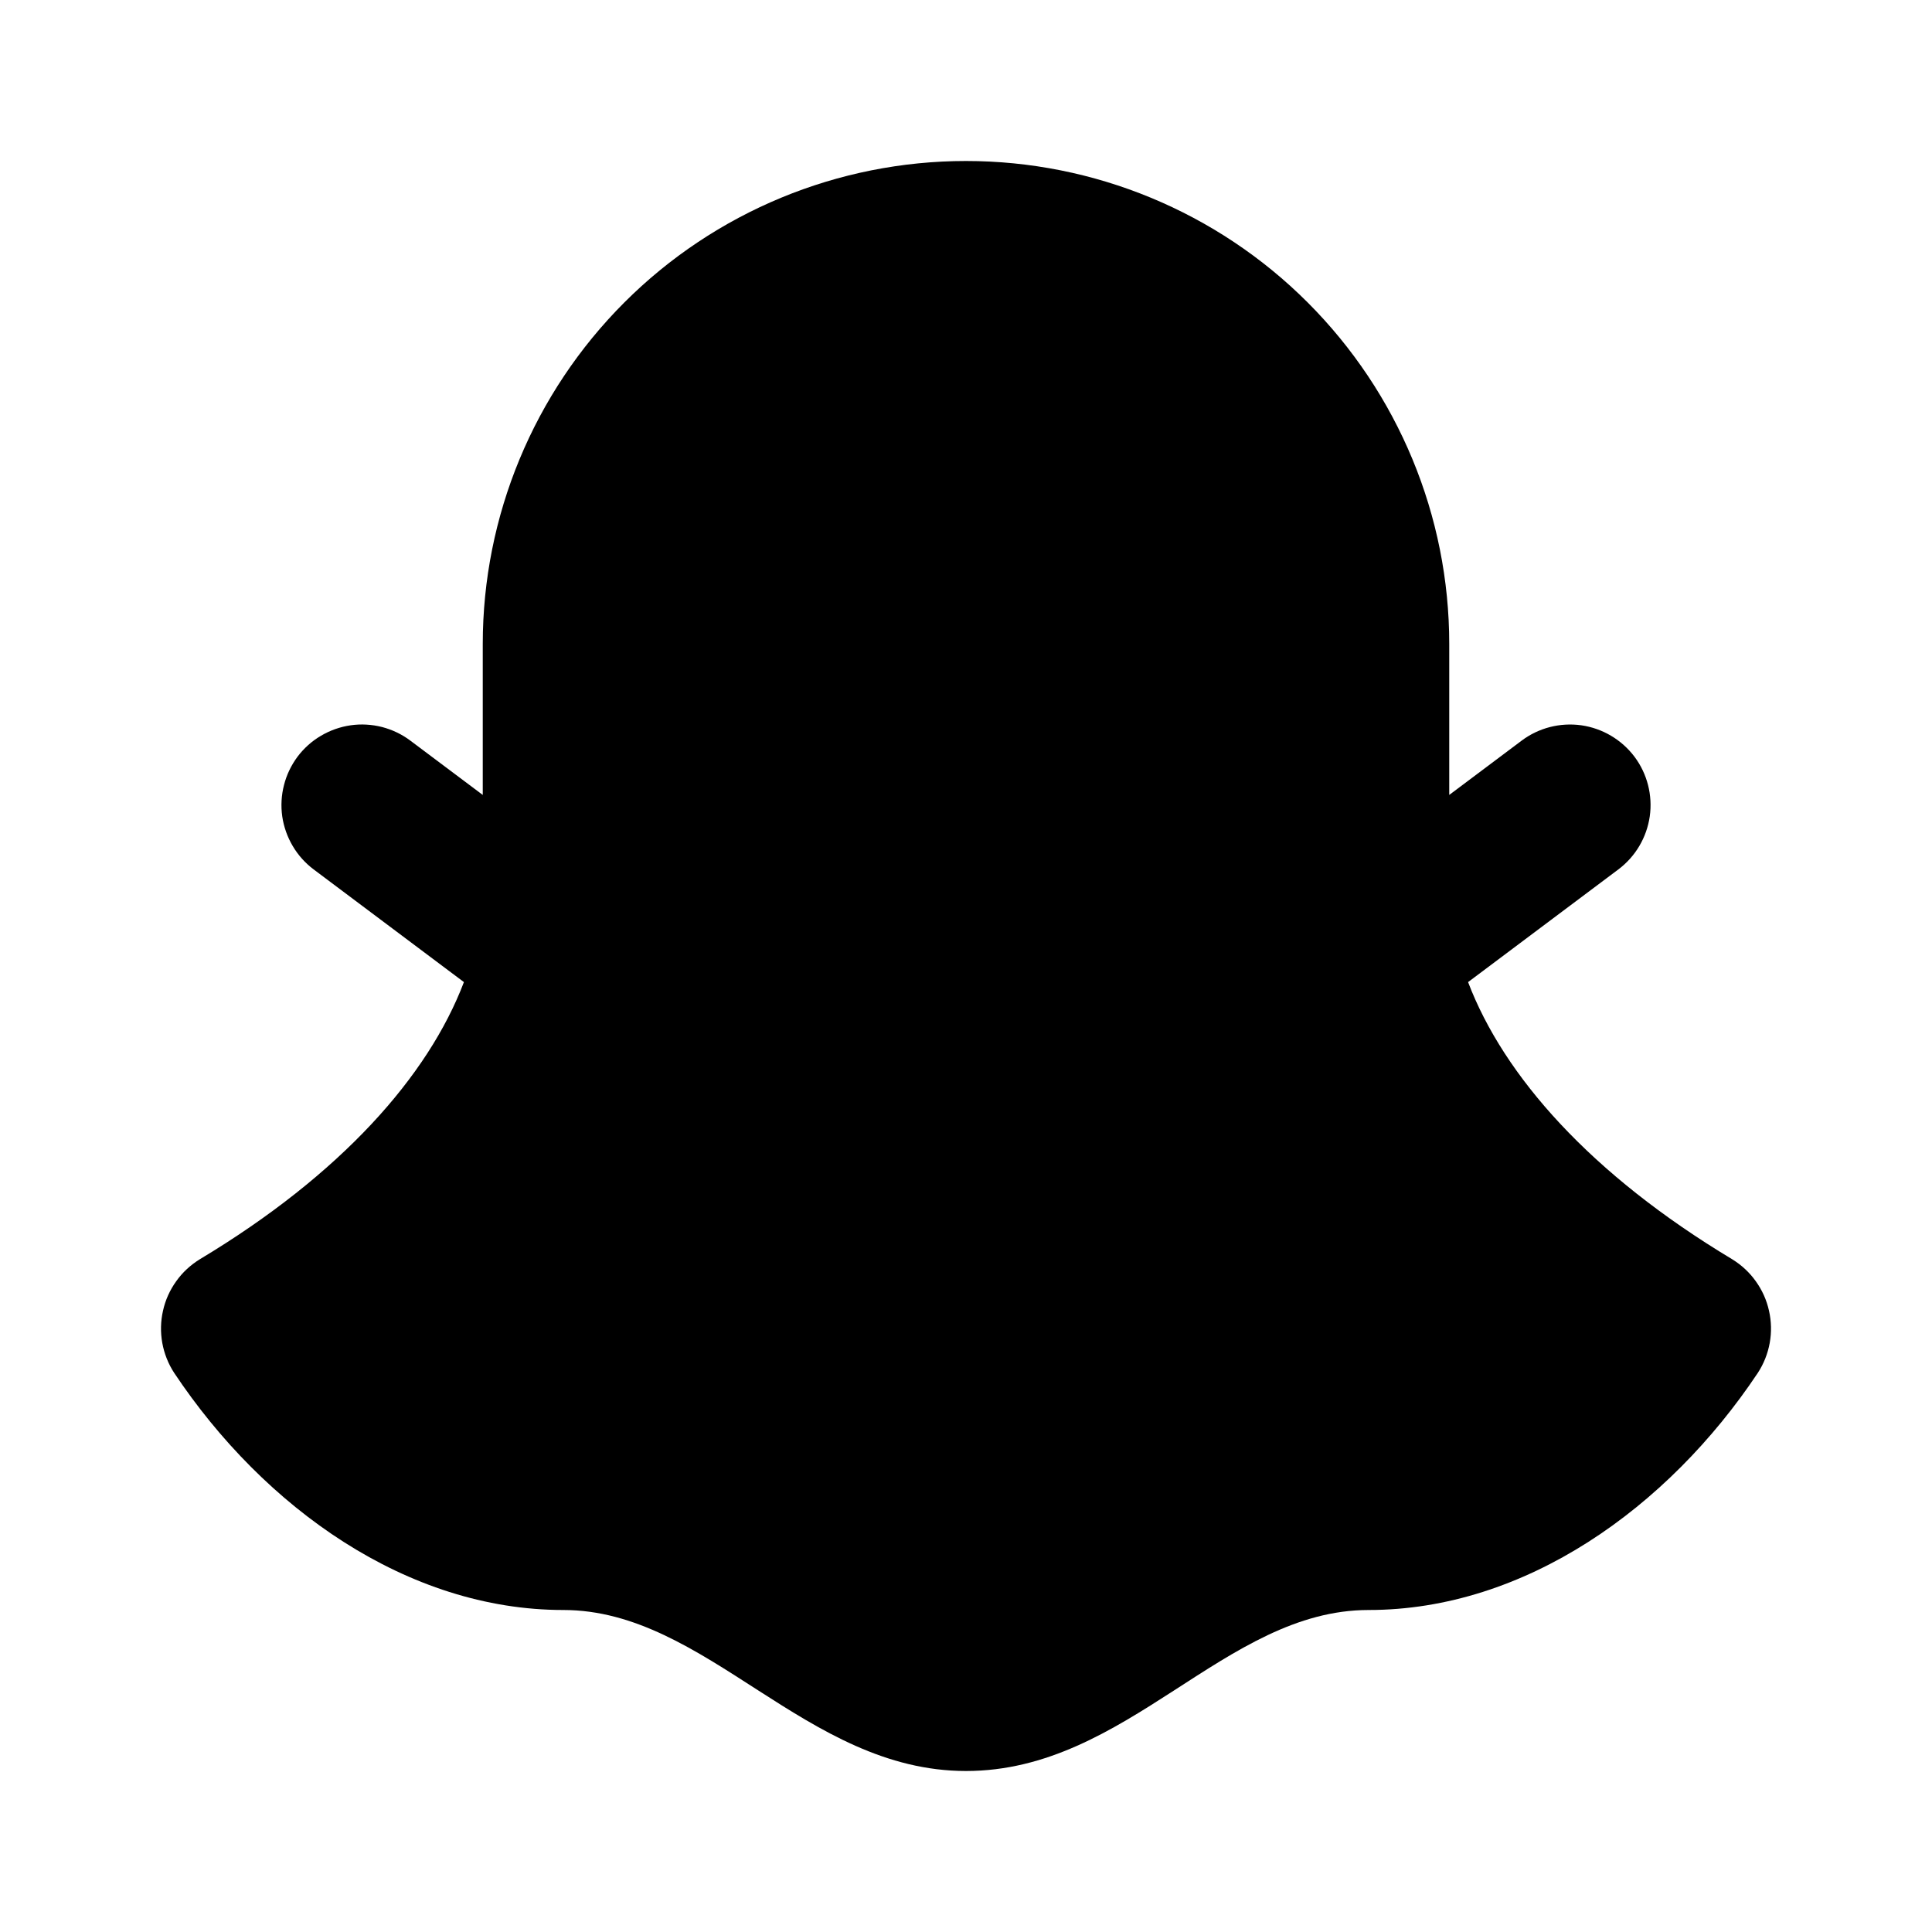 <svg xmlns="http://www.w3.org/2000/svg" width="24" height="24" viewBox="0 0 24 24" fill="none"><g clip-path="url(#clip0_1387_2)"><path fill-rule="evenodd" clip-rule="evenodd" d="M12 2C10.408 2 8.881 2.632 7.756 3.757C6.63 4.883 5.997 6.409 5.997 8V9.875L5.097 9.2C4.992 9.121 4.872 9.064 4.745 9.031C4.618 8.999 4.485 8.991 4.355 9.01C4.225 9.029 4.1 9.073 3.987 9.14C3.874 9.206 3.775 9.295 3.696 9.4C3.618 9.505 3.56 9.625 3.528 9.752C3.495 9.879 3.488 10.011 3.506 10.141C3.525 10.271 3.569 10.396 3.636 10.509C3.703 10.623 3.791 10.721 3.896 10.8L5.763 12.2C5.319 13.368 4.236 14.59 2.482 15.643C2.367 15.714 2.267 15.806 2.189 15.916C2.11 16.026 2.054 16.15 2.025 16.282C1.995 16.413 1.992 16.55 2.016 16.683C2.04 16.815 2.09 16.942 2.164 17.055C3.282 18.732 5.057 20 6.998 20C8.783 20 10.006 22 12 22C14.012 22 15.21 20 17.002 20C18.943 20 20.718 18.732 21.836 17.055C21.91 16.942 21.96 16.815 21.984 16.683C22.008 16.55 22.005 16.413 21.975 16.282C21.946 16.15 21.89 16.026 21.811 15.916C21.733 15.806 21.633 15.714 21.518 15.643C19.764 14.59 18.681 13.368 18.237 12.2L20.104 10.8C20.316 10.641 20.456 10.404 20.494 10.141C20.531 9.879 20.463 9.612 20.304 9.4C20.144 9.188 19.907 9.048 19.645 9.01C19.382 8.973 19.115 9.041 18.903 9.2L18.003 9.875V8C18.003 6.409 17.37 4.883 16.244 3.757C15.119 2.632 13.592 2 12 2Z" fill="black"></path></g><defs><clipPath id="clip0_1387_2"><rect width="24" height="24" fill="white"></rect></clipPath></defs></svg>